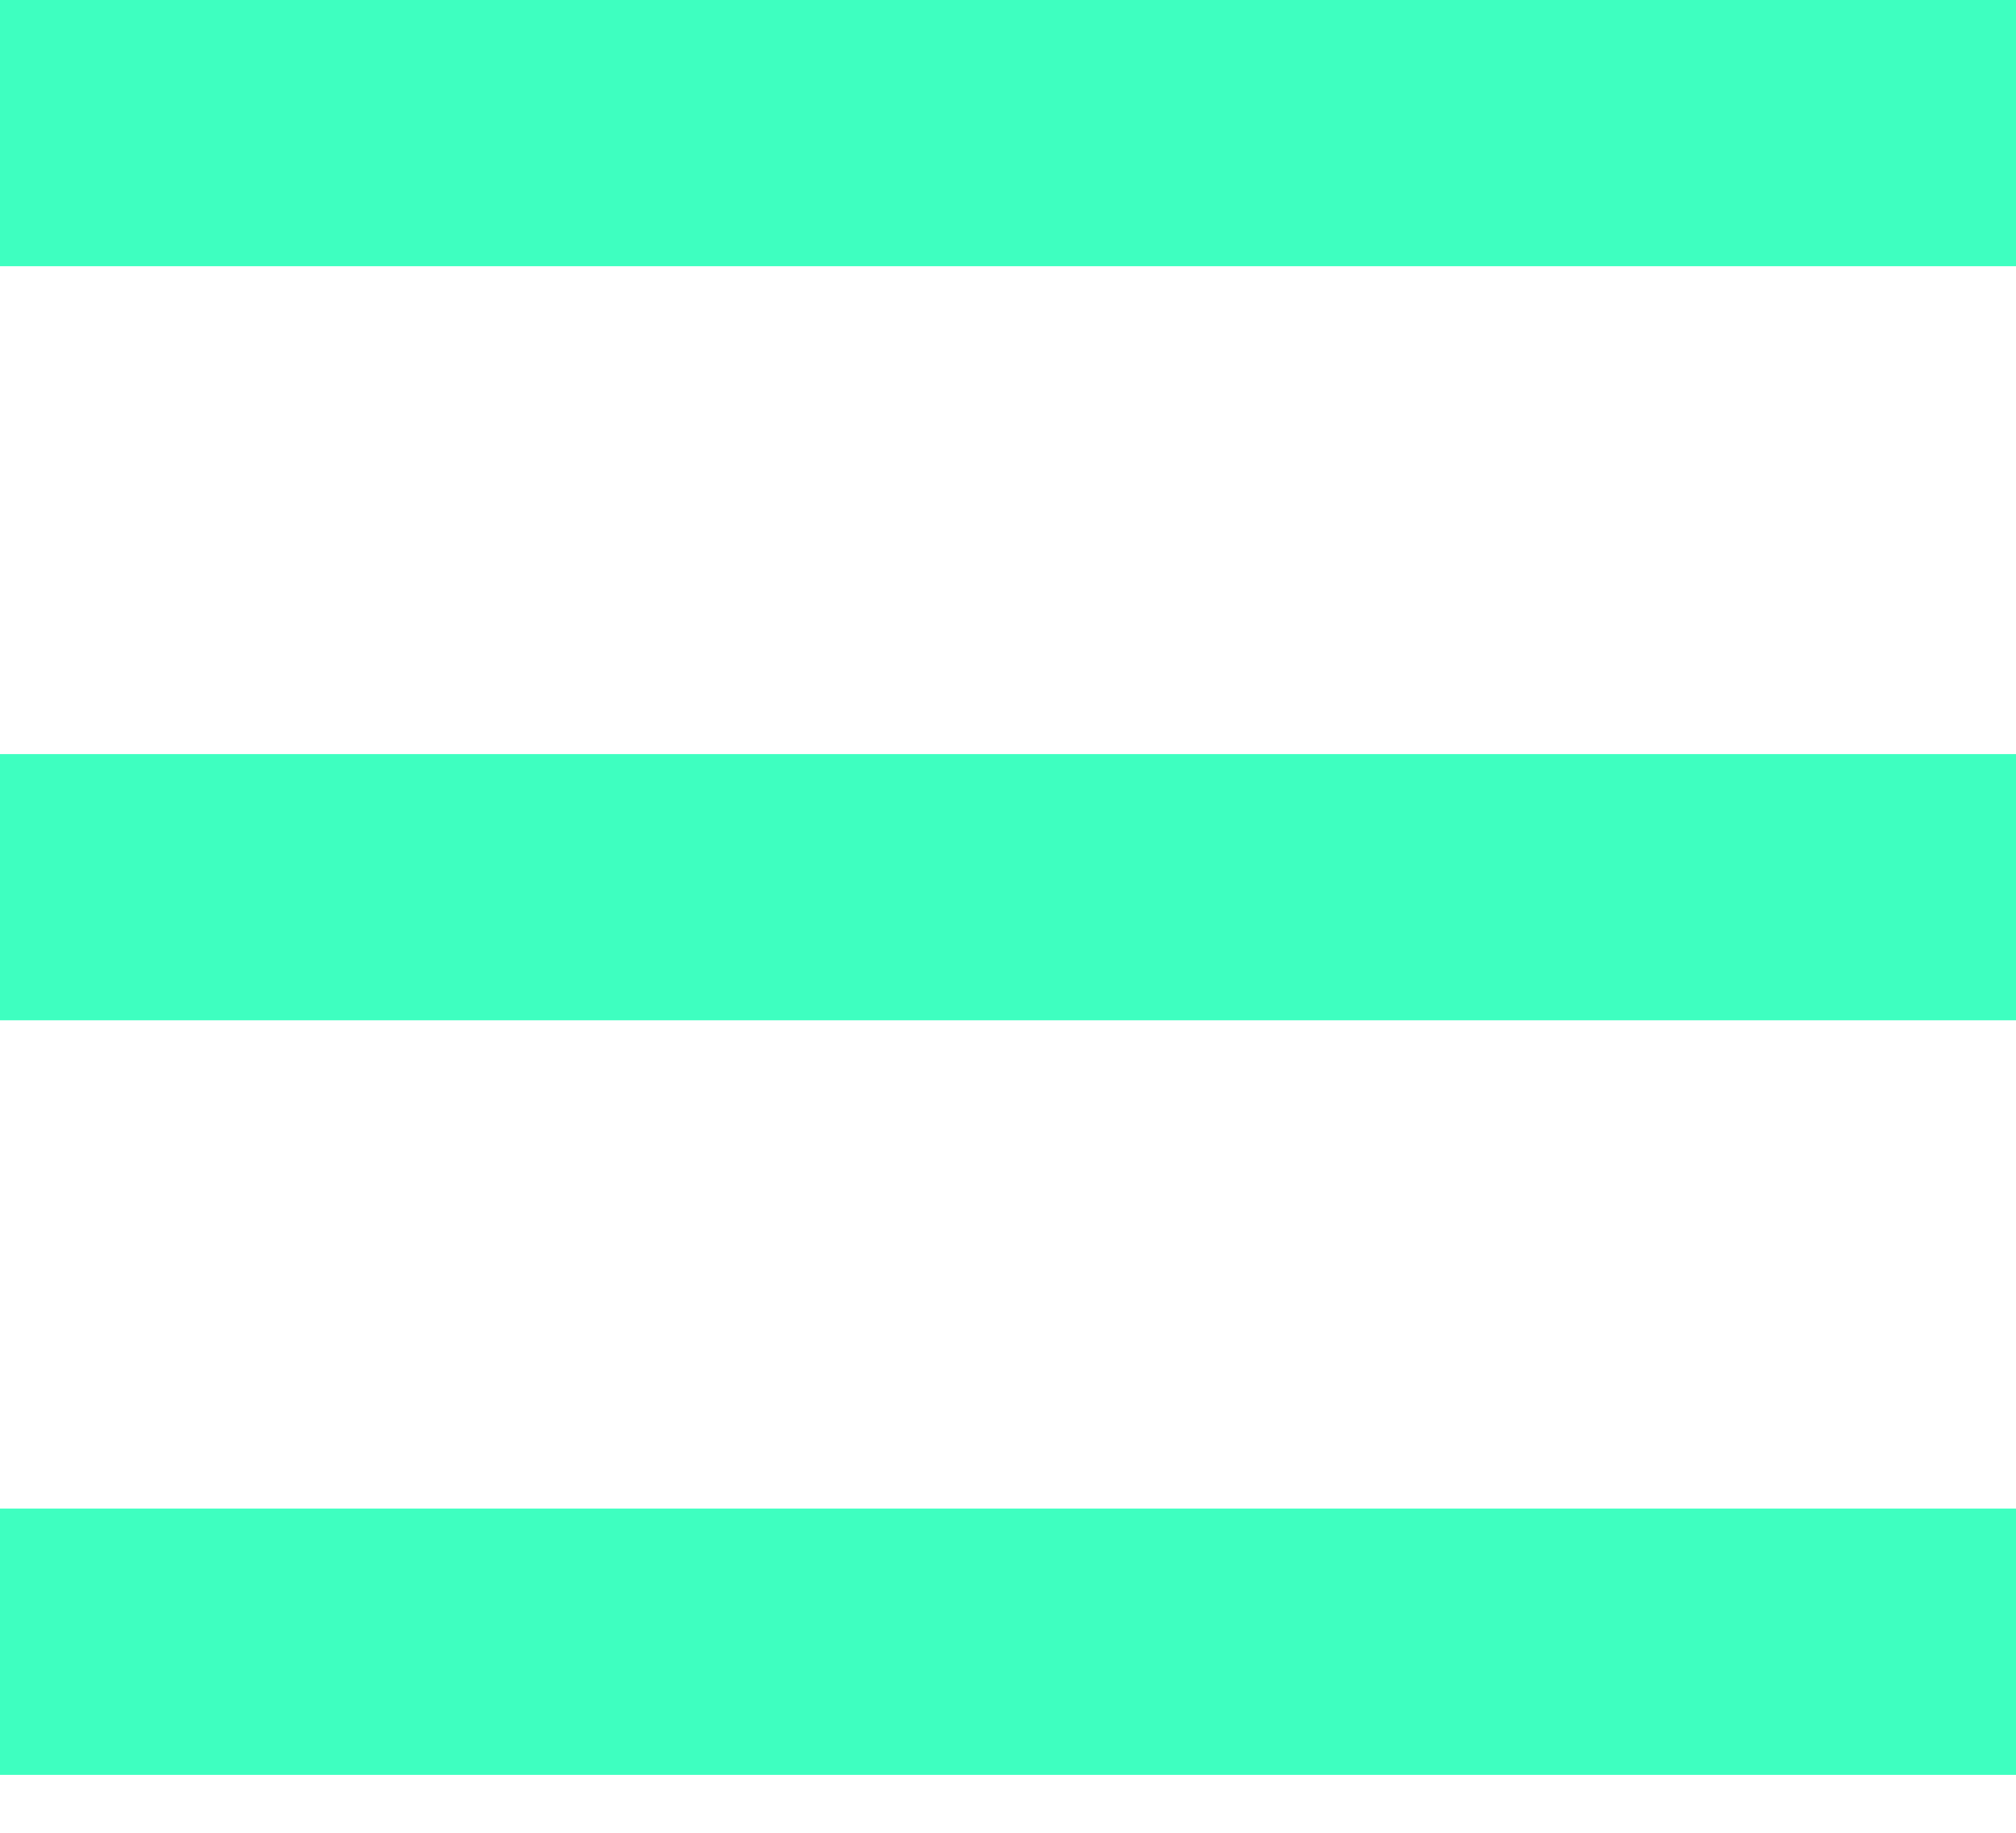 <svg width="22" height="20" viewBox="0 0 22 20" fill="none" xmlns="http://www.w3.org/2000/svg">
  <path d="M22 0H0V2.905H22V0Z" fill="#3effc0"/>
  <path d="M22 16.462H0V19.368H22V16.462Z" fill="#3effc0"/>
  <path d="M22 8.229H0V11.134H22V8.229Z" fill="#3effc0"/>
</svg>

